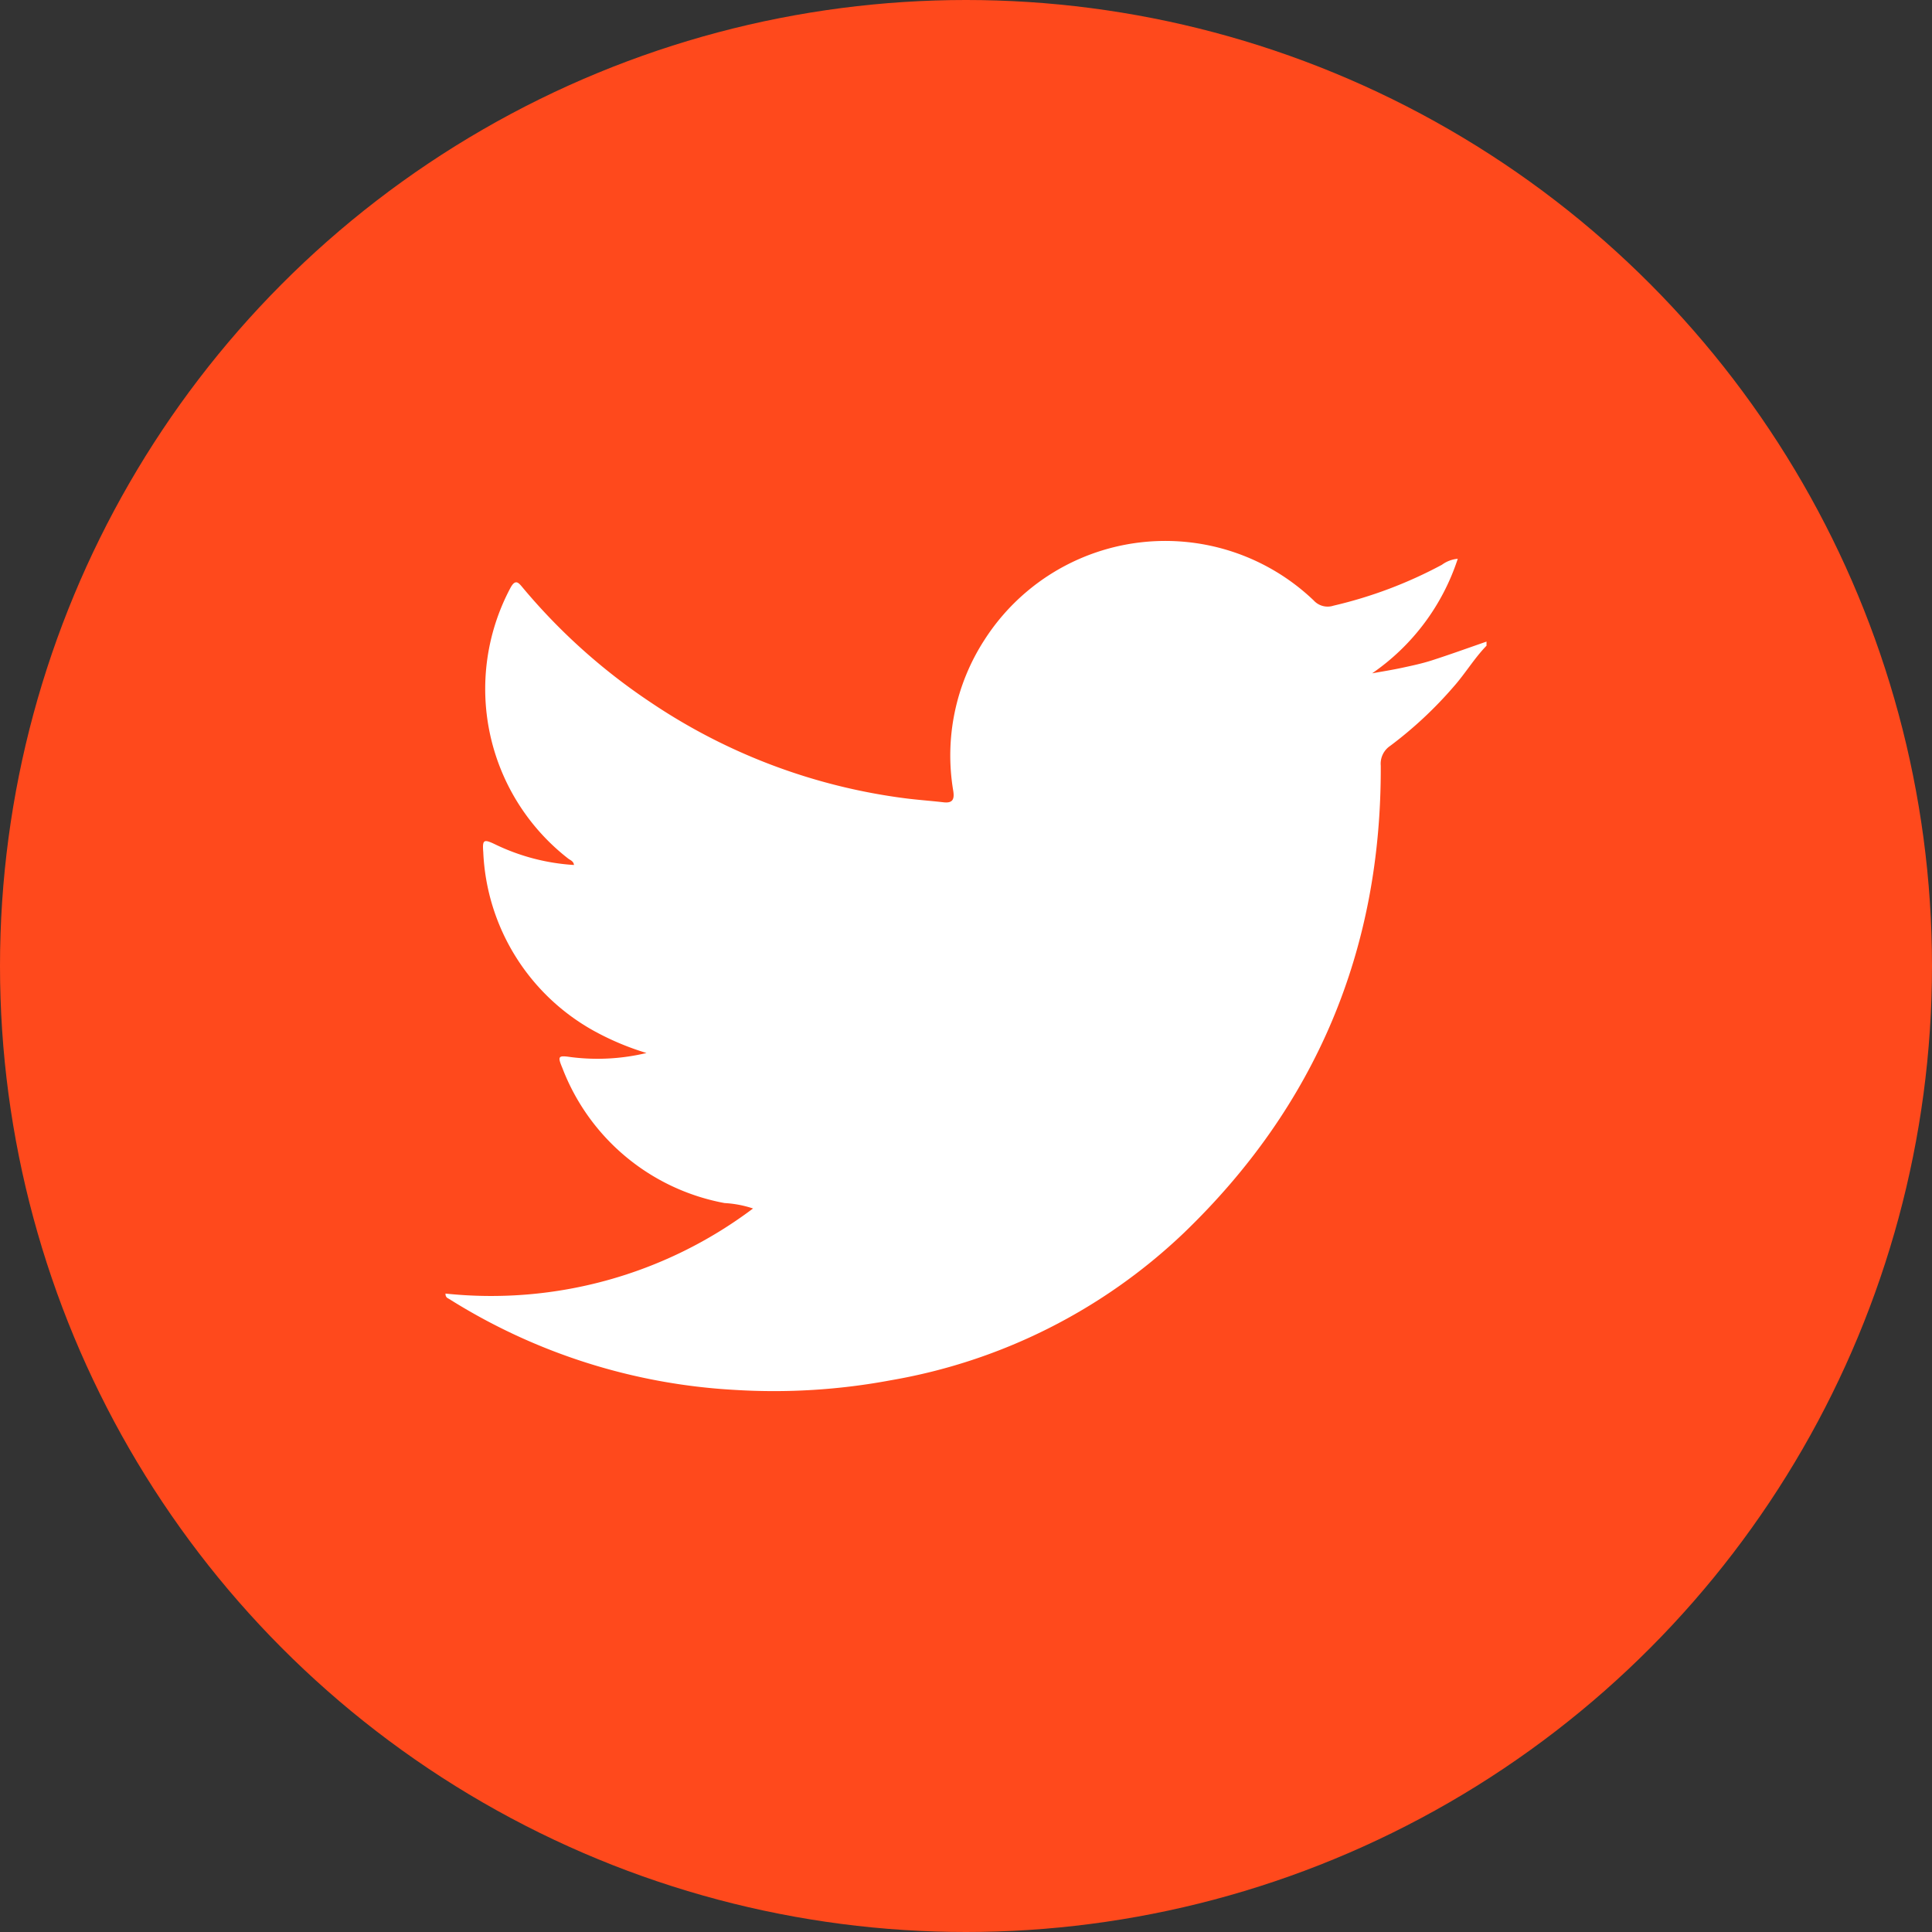 <svg xmlns="http://www.w3.org/2000/svg" xmlns:xlink="http://www.w3.org/1999/xlink" width="193" height="193" viewBox="0 0 193 193"><rect x="0" y="0" width="193" height="193" fill="#333333" stroke="none"/><defs><clipPath id="clip-path"><rect id="Rectangle_2" data-name="Rectangle 2" width="103.994" height="84.931" fill="#fff"></rect></clipPath></defs><g id="Group_12" data-name="Group 12" transform="translate(-636 -121)"><circle id="Ellipse_2" data-name="Ellipse 2" cx="96.5" cy="96.5" r="96.5" transform="translate(636 121)" fill="#ff491c"></circle><g id="Group_4" data-name="Group 4" transform="translate(680.503 175.035)"><g id="Group_3" data-name="Group 3" clip-path="url(#clip-path)"><path id="Path_2" data-name="Path 2" d="M103.994,10.47c-1.233,1.267-2.132,2.8-3.309,4.12a40.018,40.018,0,0,1-6.317,5.888,2.142,2.142,0,0,0-.938,1.972c.085,18.373-6.474,34-19.706,46.715a56.148,56.148,0,0,1-29.24,14.684,63.368,63.368,0,0,1-15.6.961,59.725,59.725,0,0,1-28.5-9.071c-.161-.1-.39-.154-.385-.551a43.5,43.5,0,0,0,30.725-8.5,10.924,10.924,0,0,0-2.846-.542A21.546,21.546,0,0,1,11.686,52.68c-.507-1.208-.44-1.3.823-1.117a21.052,21.052,0,0,0,7.571-.407A27.17,27.17,0,0,1,14.8,48.931,21.47,21.47,0,0,1,3.774,31.1c-.1-1.259.035-1.341,1.2-.78a21,21,0,0,0,7.862,2.054c-.044-.389-.371-.48-.581-.642A21.472,21.472,0,0,1,6.477,4.713c.525-.987.845-.512,1.27-.007A59.853,59.853,0,0,0,20.437,16.089a58.95,58.95,0,0,0,25.474,9.622c1.277.164,2.563.252,3.842.4.923.108,1.1-.31.971-1.138A21.227,21.227,0,0,1,53.845,9.881,21.454,21.454,0,0,1,86.728,5.944a1.88,1.88,0,0,0,1.985.524A43.889,43.889,0,0,0,99.536,2.386a3.118,3.118,0,0,1,1.586-.6,22.258,22.258,0,0,1-8.554,11.442c1-.181,2-.339,2.985-.551s1.994-.426,2.961-.736c1.838-.591,3.655-1.251,5.481-1.882Z" transform="translate(0 0)" fill="#fff"></path></g></g></g></svg>